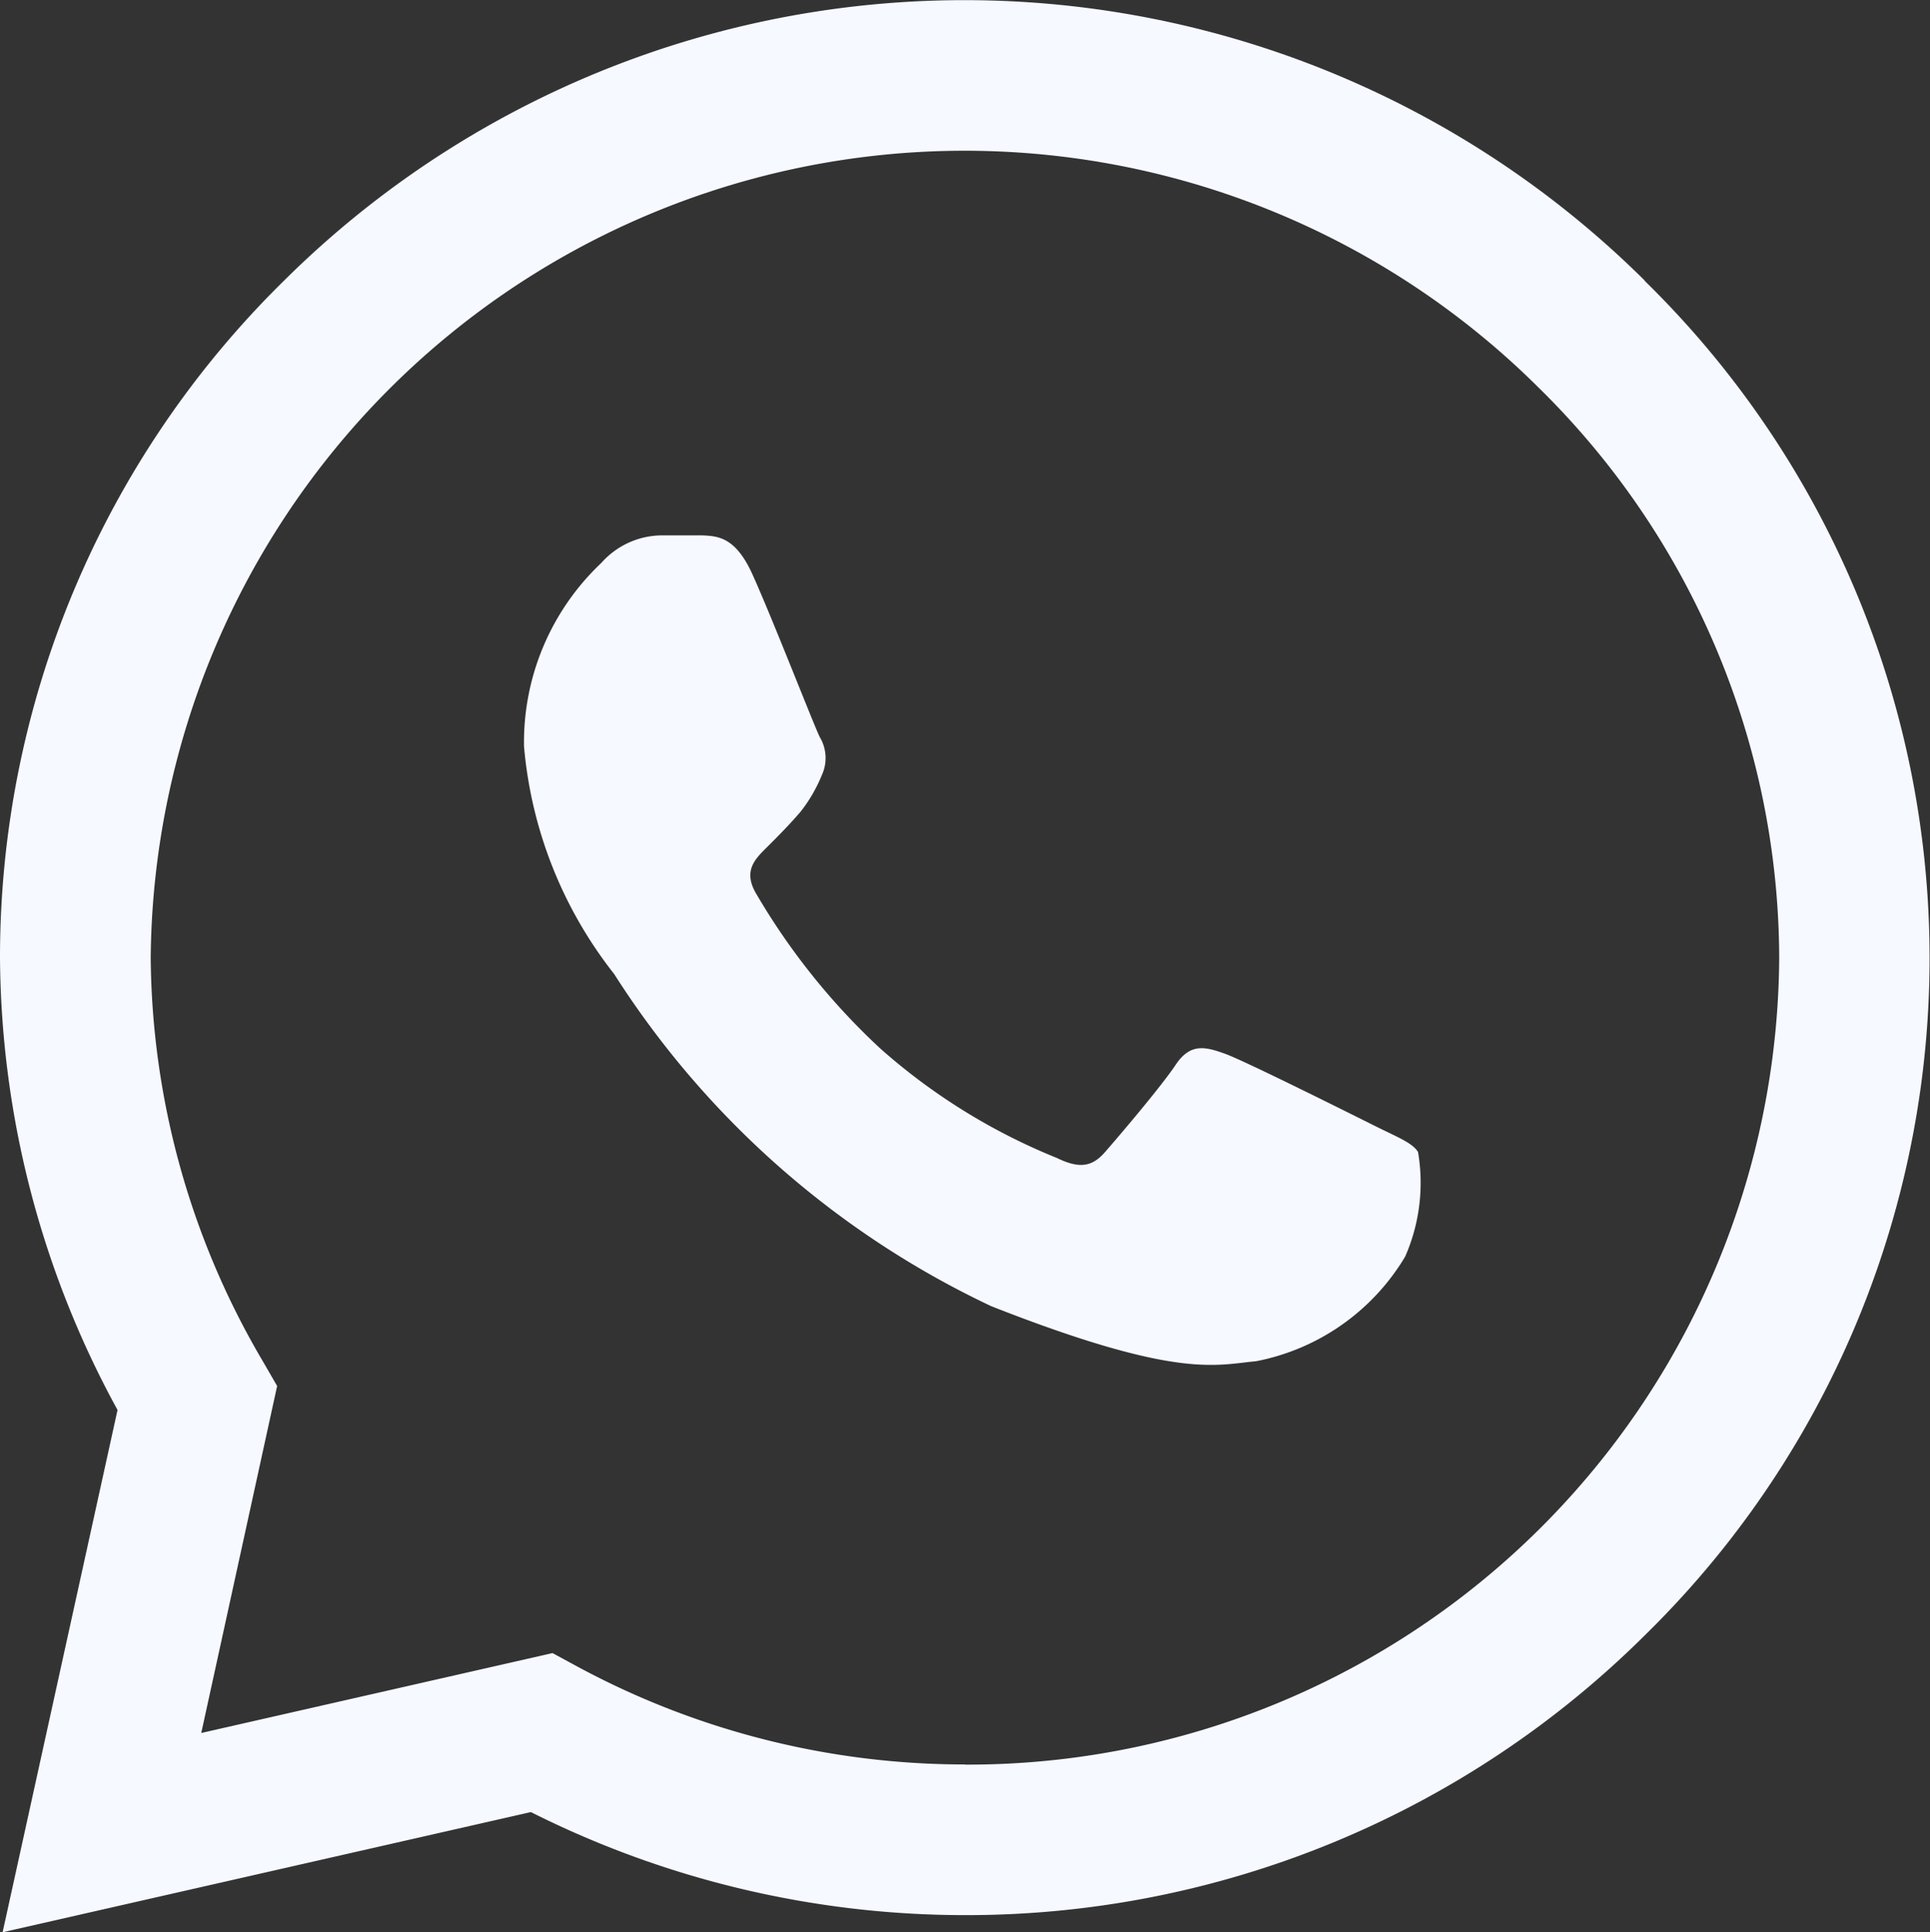 <svg xmlns="http://www.w3.org/2000/svg" width="23.678" height="23.701" viewBox="0 0 23.678 23.701"><rect x="0" y="0" width="23.678" height="23.701" fill="#333333" stroke="none"/><g transform="translate(0)"><path d="M20.179,3.442a11.846,11.846,0,0,0-16.694,0A11.627,11.627,0,0,0,0,11.741v.006a11.687,11.687,0,0,0,1.442,5.547L.032,23.7l6.481-1.474a11.863,11.863,0,0,0,5.32,1.264h0a11.807,11.807,0,0,0,8.353-3.439,11.62,11.62,0,0,0-.012-16.61Zm-8.341,18.2h0a10,10,0,0,1-4.753-1.2l-.306-.166-4.31.98L3.4,17l-.18-.311a9.888,9.888,0,0,1-1.371-4.94A9.986,9.986,0,0,1,18.874,4.752a9.833,9.833,0,0,1,2.954,7,9.955,9.955,0,0,1-9.99,9.892Zm0,0" fill="#f6f9ff"/><path d="M141.056,141.863h-.519a1,1,0,0,0-.722.338,3.022,3.022,0,0,0-.948,2.251,5.242,5.242,0,0,0,1.106,2.791,11.1,11.1,0,0,0,4.626,4.074c2.288.9,2.753.72,3.25.675a2.735,2.735,0,0,0,1.828-1.283,2.25,2.25,0,0,0,.158-1.283c-.068-.112-.248-.18-.519-.315s-1.6-.8-1.846-.889-.429-.135-.609.135-.712.894-.87,1.074-.316.2-.587.068a7.488,7.488,0,0,1-2.169-1.345,8.3,8.3,0,0,1-1.522-1.9c-.158-.27-.017-.416.119-.551s.286-.286.422-.444a1.826,1.826,0,0,0,.264-.45.5.5,0,0,0-.023-.473c-.068-.135-.587-1.47-.828-2h0C141.462,141.886,141.249,141.871,141.056,141.863Zm0,0" transform="translate(-132.438 -135.296)" fill="#f6f9ff"/></g></svg>